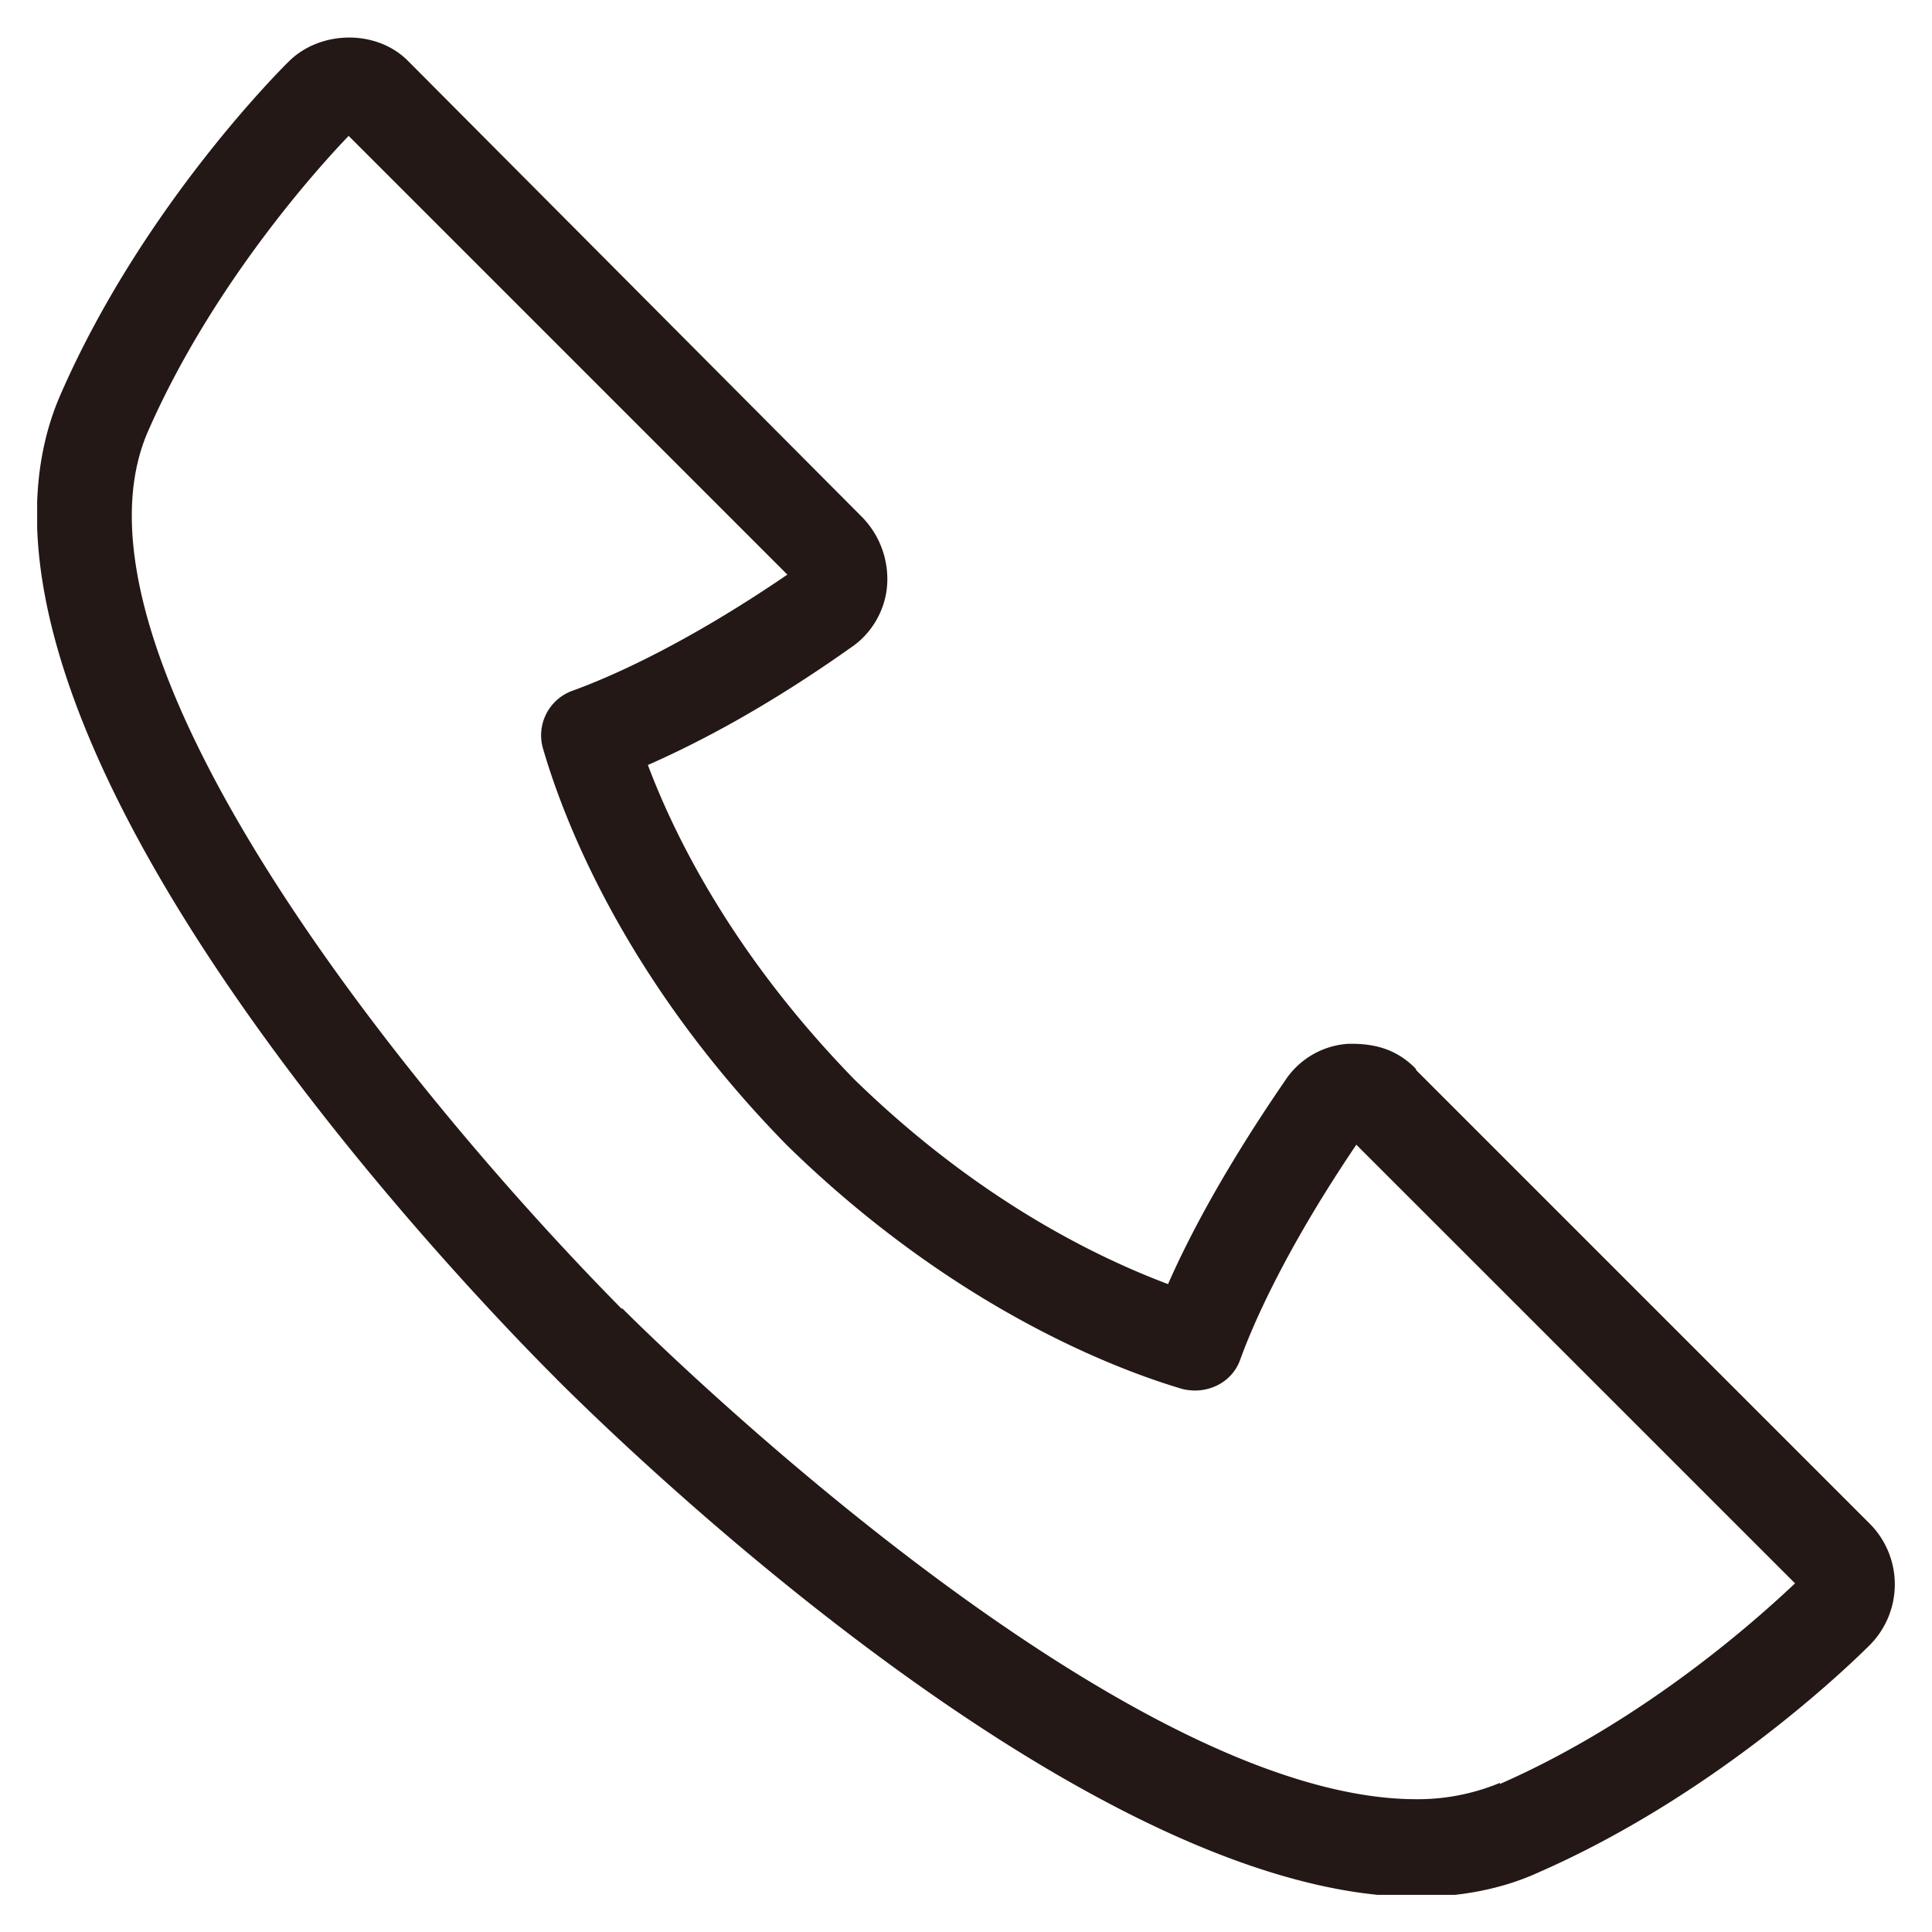 <svg width="26" height="26" viewBox="0 0 26 26" fill="none" xmlns="http://www.w3.org/2000/svg"><g clip-path="url(#clip0_1_552)"><path d="M19.048 14.377c-.22-.22-.493-.343-.918-.329a1.1 1.1 0 00-.835.493c-.781 1.137-1.275 2.055-1.576 2.74-.945-.356-2.548-1.123-4.22-2.753-1.643-1.685-2.424-3.288-2.78-4.233.685-.302 1.603-.781 2.726-1.576.288-.191.466-.506.493-.835a1.194 1.194 0 00-.329-.918L5.5.829c-.424-.438-1.19-.425-1.615 0-.015.014-1.947 1.904-3.07 4.48-1.89 4.315 5.205 11.78 6.658 13.232l.027.028c1.22 1.219 7.246 6.959 11.575 6.959.59 0 1.151-.11 1.63-.33 2.343-1.026 4.124-2.725 4.466-3.068a1.158 1.158 0 000-1.616l-6.11-6.11-.013-.027zm1.137 9.616a2.88 2.88 0 01-1.123.22c-3.918 0-10.014-5.932-10.685-6.603h-.014C5.39 14.596.705 8.747 1.993 5.802c.877-2 2.329-3.59 2.699-3.973l5.904 5.904c-1.384.945-2.397 1.384-2.89 1.562a.637.637 0 00-.398.78c.247.85 1.041 3.055 3.288 5.343 2.274 2.22 4.48 3.027 5.315 3.274.329.082.671-.082.78-.397.179-.493.617-1.493 1.562-2.89l5.904 5.903c-.465.439-2 1.836-3.972 2.7" fill="#231815"/></g><defs><clipPath id="clip0_1_552"><path fill="#fff" transform="translate(.5 .5)" d="M0 0h25v25H0z"/></clipPath></defs></svg>